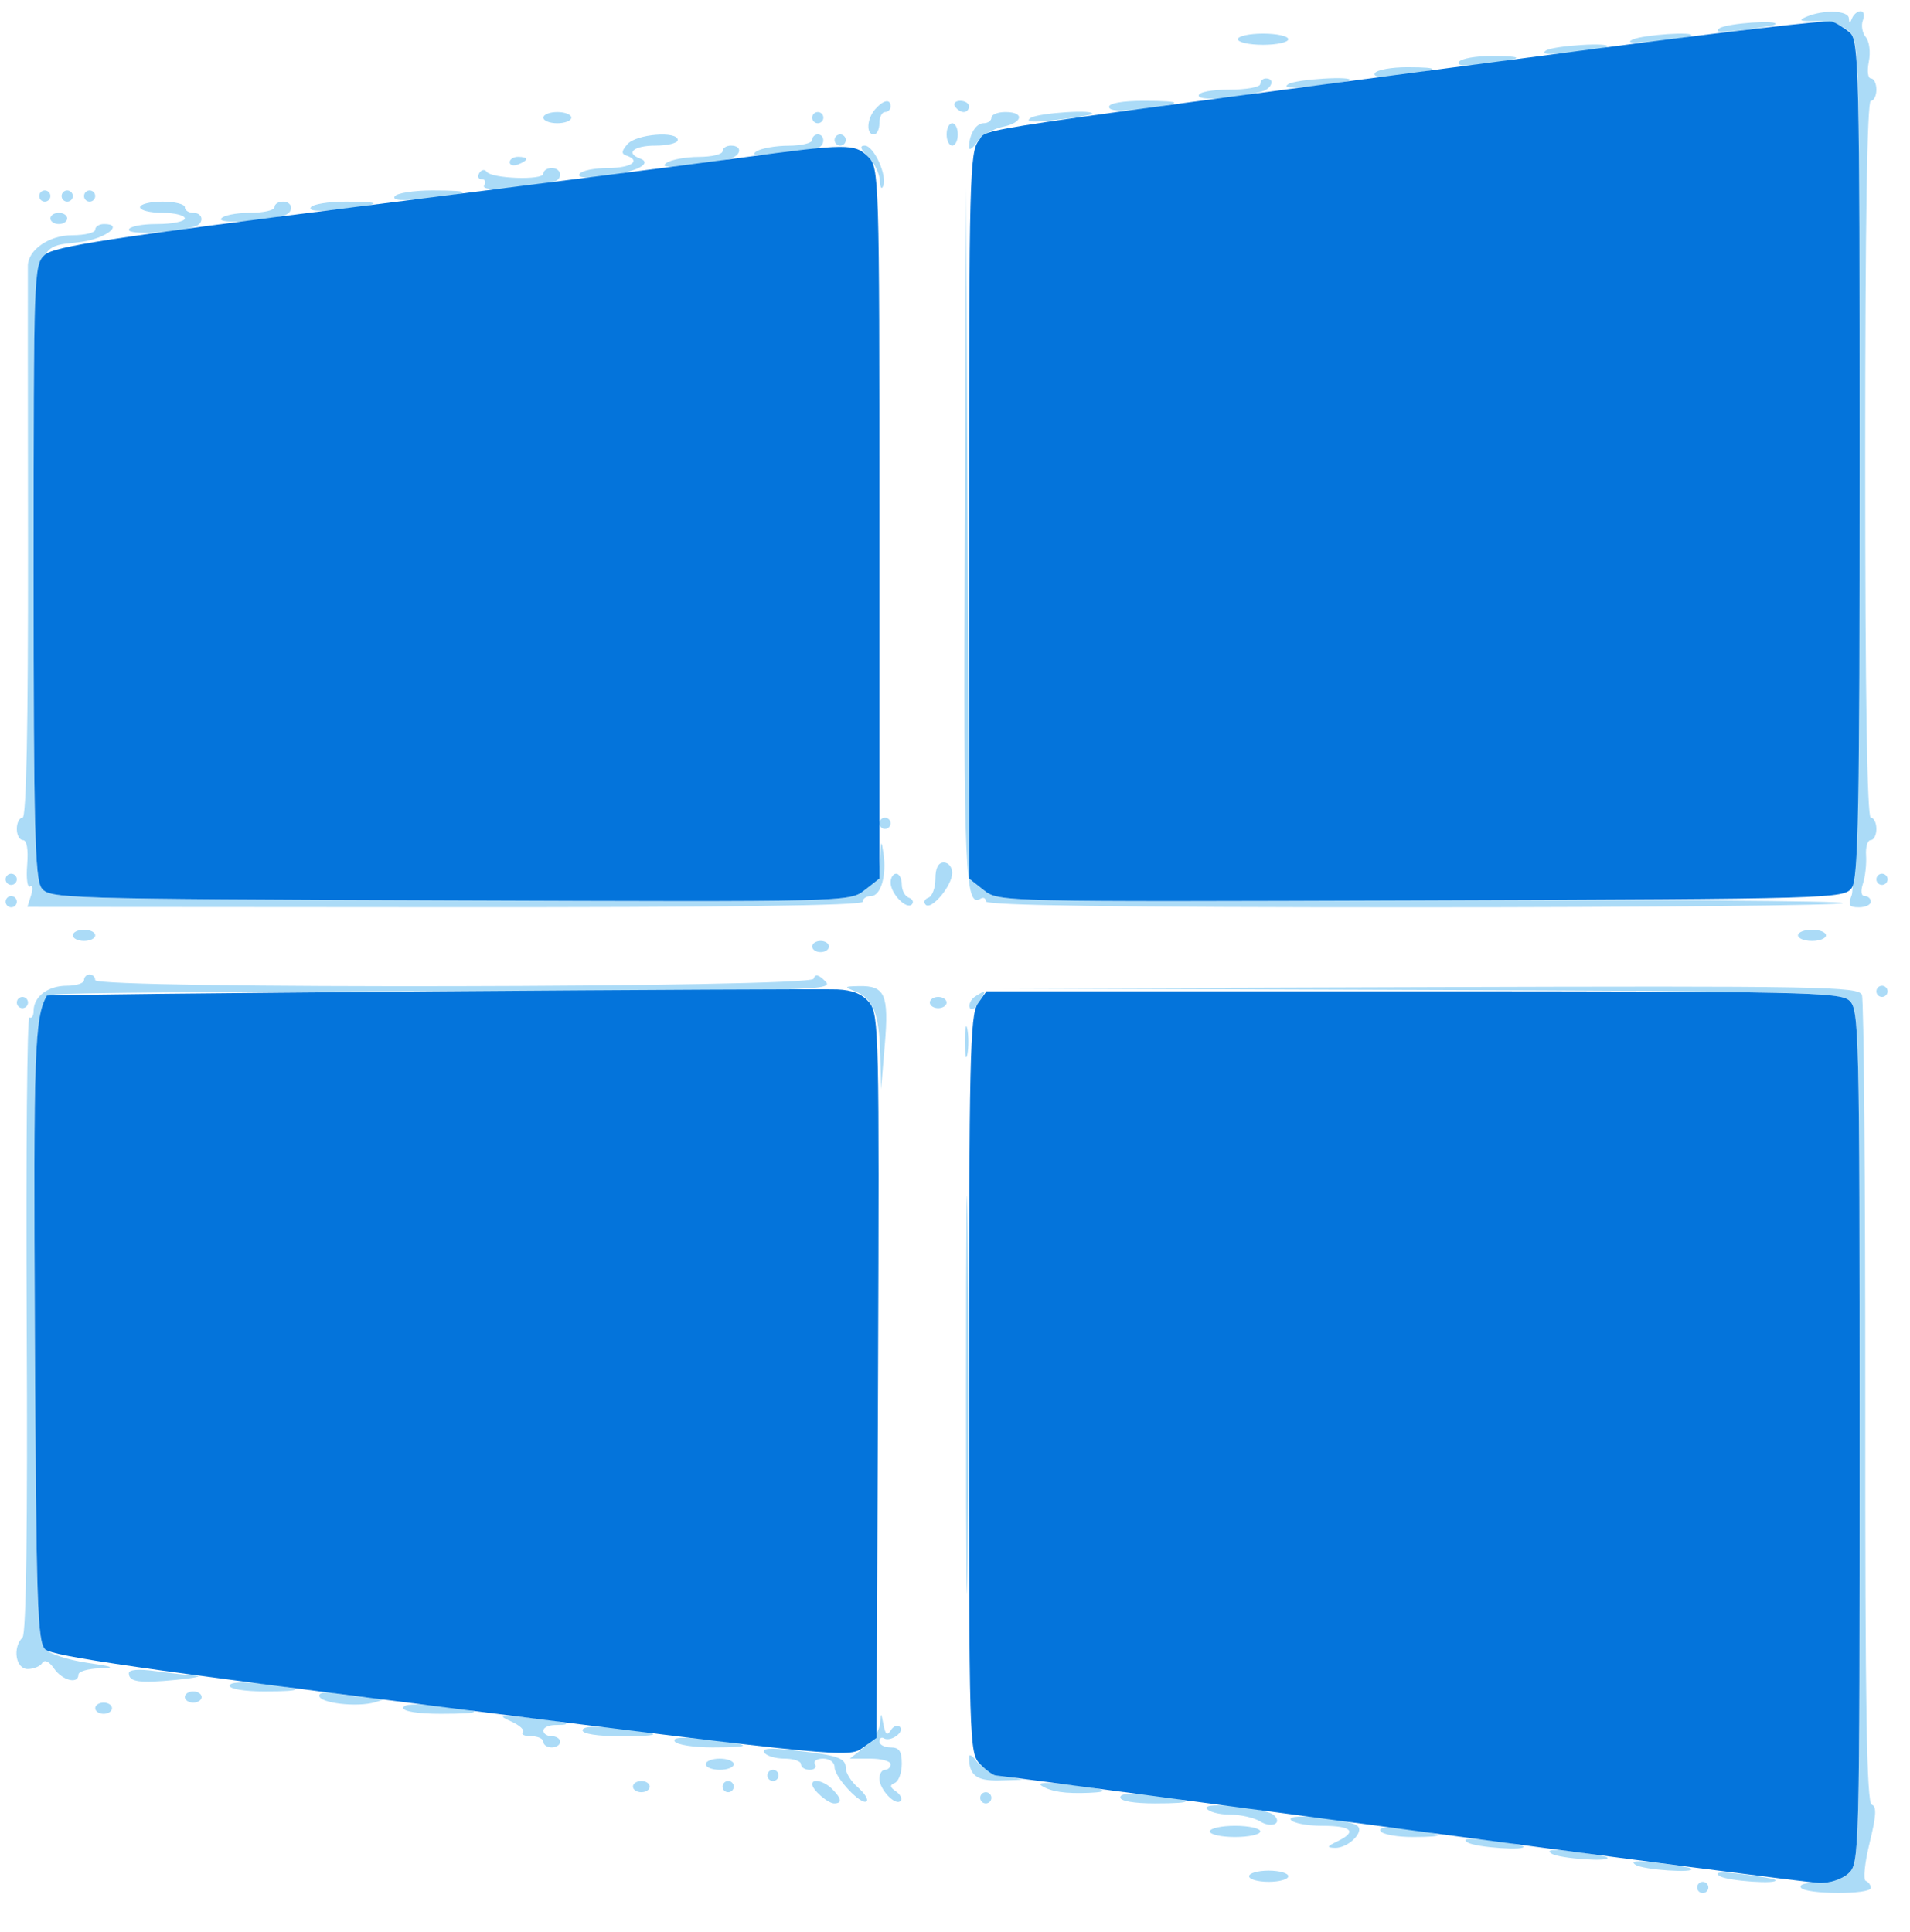 <svg xmlns="http://www.w3.org/2000/svg" width="341" height="345" viewBox="0 0 341 345" version="1.1"><path d="M 322.500 2.989 C 320.944 3.649, 321.331 3.819, 324.243 3.757 C 326.557 3.707, 328.756 4.374, 330.005 5.504 C 332.002 7.312, 332.022 8.176, 331.744 82.416 C 331.590 123.712, 331.082 158.512, 330.615 159.750 C 329.902 161.642, 330.104 162, 331.883 162 C 333.048 162, 334 161.550, 334 161 C 334 160.450, 333.520 160, 332.933 160 C 332.274 160, 332.148 159.139, 332.604 157.750 C 333.010 156.512, 333.258 154.262, 333.155 152.750 C 333.052 151.238, 333.425 150, 333.984 150 C 334.543 150, 335 149.100, 335 148 C 335 146.900, 334.550 146, 334 146 C 333.344 146, 333 124, 333 82 C 333 40, 333.344 18, 334 18 C 334.550 18, 335 17.100, 335 16 C 335 14.900, 334.561 14, 334.025 14 C 333.475 14, 333.311 12.693, 333.650 11.002 C 333.986 9.319, 333.749 7.402, 333.107 6.629 C 332.479 5.873, 332.246 4.521, 332.590 3.627 C 332.933 2.732, 332.753 2, 332.190 2 C 331.627 2, 330.940 2.563, 330.662 3.250 C 330.259 4.250, 330.142 4.250, 330.079 3.250 C 329.990 1.844, 325.558 1.692, 322.500 2.989 M 307 5.039 C 305.955 5.741, 307.167 5.847, 311 5.388 C 314.025 5.026, 316.688 4.565, 316.917 4.365 C 317.924 3.483, 308.346 4.134, 307 5.039 M 221 7 C 221 7.550, 223.025 8, 225.500 8 C 227.975 8, 230 7.550, 230 7 C 230 6.450, 227.975 6, 225.500 6 C 223.025 6, 221 6.450, 221 7 M 291.500 7.054 C 290.180 7.656, 291.541 7.760, 295.500 7.358 C 298.800 7.023, 301.688 6.581, 301.917 6.375 C 302.804 5.577, 293.391 6.190, 291.500 7.054 M 276 9.022 C 274.973 9.700, 276.393 9.809, 280.500 9.368 C 283.800 9.013, 286.688 8.560, 286.917 8.361 C 287.920 7.491, 277.348 8.131, 276 9.022 M 260.472 11.046 C 260.033 11.755, 261.544 11.873, 265.163 11.411 C 272.161 10.517, 272.550 10, 266.226 10 C 263.416 10, 260.827 10.471, 260.472 11.046 M 245.472 13.046 C 245.033 13.755, 246.544 13.873, 250.163 13.411 C 257.161 12.517, 257.550 12, 251.226 12 C 248.416 12, 245.827 12.471, 245.472 13.046 M 225 15 C 225 15.550, 222.525 16, 219.500 16 C 216.288 16, 214 16.442, 214 17.061 C 214 18.055, 220.581 17.638, 225.250 16.349 C 227.105 15.836, 227.692 14, 226 14 C 225.450 14, 225 14.450, 225 15 M 230 15.022 C 228.973 15.700, 230.393 15.809, 234.500 15.368 C 237.800 15.013, 240.688 14.560, 240.917 14.361 C 241.920 13.491, 231.348 14.131, 230 15.022 M 156.250 19.496 C 154.753 21.196, 154.598 24, 156 24 C 156.550 24, 157 23.100, 157 22 C 157 20.900, 157.450 20, 158 20 C 158.550 20, 159 19.550, 159 19 C 159 17.592, 157.723 17.822, 156.250 19.496 M 170.500 19 C 170.840 19.550, 171.541 20, 172.059 20 C 172.577 20, 173 19.550, 173 19 C 173 18.450, 172.298 18, 171.441 18 C 170.584 18, 170.160 18.450, 170.500 19 M 198 19.072 C 198 19.791, 199.892 19.914, 203.750 19.447 C 211.478 18.510, 211.625 18, 204.167 18 C 200.446 18, 198 18.425, 198 19.072 M 97 21 C 97 21.550, 98.125 22, 99.500 22 C 100.875 22, 102 21.550, 102 21 C 102 20.450, 100.875 20, 99.500 20 C 98.125 20, 97 20.450, 97 21 M 145 21 C 145 21.550, 145.450 22, 146 22 C 146.550 22, 147 21.550, 147 21 C 147 20.450, 146.550 20, 146 20 C 145.450 20, 145 20.450, 145 21 M 177 21 C 177 21.550, 176.373 22, 175.607 22 C 174.240 22, 173 24.048, 173 26.304 C 173 26.932, 173.659 26.504, 174.464 25.355 C 175.269 24.205, 177.294 22.991, 178.964 22.657 C 182.622 21.926, 183.010 20, 179.500 20 C 178.125 20, 177 20.450, 177 21 M 184 21.059 C 182.940 21.786, 184.261 21.892, 188.500 21.419 C 191.800 21.051, 194.688 20.581, 194.917 20.375 C 195.920 19.472, 185.348 20.135, 184 21.059 M 169 24 C 169 25.100, 169.450 26, 170 26 C 170.550 26, 171 25.100, 171 24 C 171 22.900, 170.550 22, 170 22 C 169.450 22, 169 22.900, 169 24 M 112.042 25.719 C 110.965 26.931, 110.900 27.467, 111.792 27.764 C 114.574 28.691, 112.681 30, 108.559 30 C 106.116 30, 103.827 30.471, 103.472 31.046 C 103.034 31.755, 104.547 31.876, 108.163 31.422 C 113.578 30.742, 116.639 29.168, 114.250 28.292 C 111.599 27.320, 113.182 26, 117 26 C 119.200 26, 121 25.550, 121 25 C 121 23.337, 113.631 23.928, 112.042 25.719 M 145 25 C 145 25.550, 143.088 26.007, 140.750 26.015 C 138.412 26.024, 135.825 26.494, 135 27.059 C 133.940 27.786, 135.261 27.892, 139.500 27.419 C 142.800 27.051, 145.838 26.555, 146.250 26.316 C 147.347 25.681, 147.166 24, 146 24 C 145.450 24, 145 24.450, 145 25 M 149 25 C 149 25.550, 149.450 26, 150 26 C 150.550 26, 151 25.550, 151 25 C 151 24.450, 150.550 24, 150 24 C 149.450 24, 149 24.450, 149 25 M 129 27 C 129 27.550, 127.088 28.007, 124.750 28.015 C 122.412 28.024, 119.825 28.500, 119 29.074 C 117.921 29.824, 119.044 29.940, 123 29.486 C 126.025 29.139, 129.287 28.633, 130.250 28.360 C 132.388 27.755, 132.574 26, 130.500 26 C 129.675 26, 129 26.450, 129 27 M 155 28 C 156.100 29.100, 157.036 31.012, 157.079 32.250 C 157.122 33.487, 157.392 33.915, 157.679 33.199 C 158.435 31.314, 155.999 26, 154.379 26 C 153.414 26, 153.601 26.601, 155 28 M 91 28.969 C 91 29.501, 91.675 29.678, 92.500 29.362 C 93.325 29.045, 94 28.609, 94 28.393 C 94 28.177, 93.325 28, 92.500 28 C 91.675 28, 91 28.436, 91 28.969 M 85.566 30.893 C 85.190 31.502, 85.385 32, 86 32 C 86.615 32, 86.823 32.477, 86.463 33.061 C 86.010 33.792, 87.776 33.907, 92.154 33.429 C 95.644 33.049, 98.838 32.545, 99.250 32.310 C 100.563 31.561, 100.056 30, 98.500 30 C 97.675 30, 97 30.453, 97 31.007 C 97 32.224, 87.770 31.906, 86.875 30.658 C 86.531 30.179, 85.942 30.285, 85.566 30.893 M 7 35 C 7 35.550, 7.450 36, 8 36 C 8.550 36, 9 35.550, 9 35 C 9 34.450, 8.550 34, 8 34 C 7.450 34, 7 34.450, 7 35 M 11 35 C 11 35.550, 11.450 36, 12 36 C 12.550 36, 13 35.550, 13 35 C 13 34.450, 12.550 34, 12 34 C 11.450 34, 11 34.450, 11 35 M 15 35 C 15 35.550, 15.450 36, 16 36 C 16.550 36, 17 35.550, 17 35 C 17 34.450, 16.550 34, 16 34 C 15.450 34, 15 34.450, 15 35 M 70.463 35.061 C 70.010 35.792, 71.776 35.906, 76.154 35.428 C 84.432 34.524, 84.825 34, 77.226 34 C 73.866 34, 70.823 34.477, 70.463 35.061 M 172.242 95.316 C 172.006 155.645, 172.287 162.177, 175.050 160.469 C 175.573 160.146, 176 160.359, 176 160.941 C 176 161.677, 199.325 162, 252.500 162 C 294.575 162, 329 161.662, 329 161.250 C 329 160.838, 295.096 160.621, 253.658 160.768 C 178.606 161.036, 178.306 161.029, 175.666 158.952 L 173.015 156.867 172.750 95.183 L 172.484 33.500 172.242 95.316 M 25 37 C 25 37.550, 26.800 38, 29 38 C 31.200 38, 33 38.450, 33 39 C 33 39.550, 30.750 40, 28 40 C 25.222 40, 23 40.460, 23 41.034 C 23 41.972, 31.154 41.567, 34.750 40.451 C 36.506 39.906, 36.312 38, 34.500 38 C 33.675 38, 33 37.550, 33 37 C 33 36.450, 31.200 36, 29 36 C 26.800 36, 25 36.450, 25 37 M 49 37 C 49 37.550, 47.002 38, 44.559 38 C 42.116 38, 39.827 38.471, 39.472 39.046 C 38.878 40.007, 47.140 39.571, 50.750 38.451 C 52.506 37.906, 52.312 36, 50.500 36 C 49.675 36, 49 36.450, 49 37 M 55.490 37.017 C 55.074 37.689, 56.834 37.812, 60.681 37.378 C 68.296 36.520, 68.691 36, 61.726 36 C 58.641 36, 55.835 36.458, 55.490 37.017 M 9 39 C 9 39.550, 9.675 40, 10.500 40 C 11.325 40, 12 39.550, 12 39 C 12 38.450, 11.325 38, 10.500 38 C 9.675 38, 9 38.450, 9 39 M 17 41 C 17 41.550, 15.140 42, 12.867 42 C 8.809 42, 5.043 44.577, 4.973 47.403 C 4.958 48.006, 4.970 70.438, 4.999 97.250 C 5.035 129.955, 4.715 146, 4.026 146 C 3.462 146, 3 146.900, 3 148 C 3 149.100, 3.495 150, 4.101 150 C 4.788 150, 5.070 151.654, 4.851 154.405 C 4.658 156.827, 4.886 158.571, 5.357 158.279 C 5.829 157.988, 5.916 158.690, 5.551 159.839 L 4.888 161.928 79.444 161.981 C 129.338 162.016, 154 161.697, 154 161.017 C 154 160.458, 154.666 160, 155.481 160 C 157.249 160, 158.322 156.355, 157.728 152.371 C 157.354 149.865, 157.281 149.967, 157.150 153.177 C 157.041 155.859, 156.280 157.421, 154.341 158.947 C 151.691 161.031, 151.414 161.038, 80.260 160.769 C 10.878 160.508, 8.798 160.445, 7.419 158.559 C 6.235 156.939, 6 147.582, 6 101.964 C 6 39.884, 5.326 44.503, 14.572 43.180 C 18.970 42.551, 22.188 40, 18.583 40 C 17.712 40, 17 40.450, 17 41 M 157 147 C 157 147.550, 157.450 148, 158 148 C 158.550 148, 159 147.550, 159 147 C 159 146.450, 158.550 146, 158 146 C 157.450 146, 157 146.450, 157 147 M 167 156.917 C 167 158.521, 166.438 160.034, 165.750 160.280 C 165.063 160.525, 164.835 161.085, 165.244 161.523 C 166.256 162.609, 170 158.141, 170 155.847 C 170 154.831, 169.325 154, 168.500 154 C 167.510 154, 167 154.991, 167 156.917 M 1 157 C 1 157.550, 1.450 158, 2 158 C 2.550 158, 3 157.550, 3 157 C 3 156.450, 2.550 156, 2 156 C 1.450 156, 1 156.450, 1 157 M 159 157.571 C 159 159.551, 161.858 162.494, 162.798 161.482 C 163.184 161.066, 162.938 160.525, 162.250 160.280 C 161.563 160.034, 161 158.971, 161 157.917 C 161 156.863, 160.550 156, 160 156 C 159.450 156, 159 156.707, 159 157.571 M 335 157 C 335 157.550, 335.450 158, 336 158 C 336.550 158, 337 157.550, 337 157 C 337 156.450, 336.550 156, 336 156 C 335.450 156, 335 156.450, 335 157 M 1 161 C 1 161.550, 1.450 162, 2 162 C 2.550 162, 3 161.550, 3 161 C 3 160.450, 2.550 160, 2 160 C 1.450 160, 1 160.450, 1 161 M 13 167 C 13 167.550, 13.900 168, 15 168 C 16.100 168, 17 167.550, 17 167 C 17 166.450, 16.100 166, 15 166 C 13.900 166, 13 166.450, 13 167 M 321 167 C 321 167.550, 322.125 168, 323.500 168 C 324.875 168, 326 167.550, 326 167 C 326 166.450, 324.875 166, 323.500 166 C 322.125 166, 321 166.450, 321 167 M 145 169 C 145 169.550, 145.675 170, 146.500 170 C 147.325 170, 148 169.550, 148 169 C 148 168.450, 147.325 168, 146.500 168 C 145.675 168, 145 168.450, 145 169 M 15 175 C 15 175.550, 13.618 176, 11.929 176 C 8.564 176, 6 177.941, 6 180.488 C 6 181.384, 5.662 181.909, 5.250 181.654 C 4.838 181.399, 4.620 205.980, 4.767 236.278 C 4.943 272.635, 4.688 291.712, 4.017 292.383 C 2.186 294.214, 2.808 298, 4.941 298 C 6.009 298, 7.181 297.517, 7.545 296.927 C 7.960 296.255, 8.753 296.630, 9.661 297.927 C 11.160 300.066, 14 300.769, 14 299 C 14 298.450, 15.688 297.945, 17.750 297.878 C 20.744 297.781, 20.299 297.581, 15.546 296.889 C 12.272 296.411, 8.897 295.325, 8.046 294.475 C 6.696 293.125, 6.465 286.001, 6.225 238.233 C 5.945 182.632, 6.154 178.922, 9.641 177.584 C 10.443 177.276, 42.147 177.007, 80.095 176.986 C 145.269 176.950, 148.996 176.853, 147.376 175.233 C 146.138 173.995, 145.546 173.863, 145.247 174.759 C 144.714 176.358, 17 176.598, 17 175 C 17 174.450, 16.550 174, 16 174 C 15.450 174, 15 174.450, 15 175 M 152.685 177.007 C 155.869 178.290, 156.981 181.073, 157.151 188.184 L 157.302 194.500 157.969 186.500 C 158.715 177.549, 158.006 175.958, 153.321 176.063 C 150.693 176.122, 150.650 176.187, 152.685 177.007 M 252.428 176.750 C 321.330 176.988, 328.525 177.165, 330.178 178.661 C 331.910 180.229, 332 184.065, 332 256.500 C 332 331.515, 331.969 332.718, 329.993 334.507 C 328.762 335.620, 326.617 336.272, 324.451 336.191 C 322.391 336.113, 321.168 336.463, 321.518 337.029 C 322.280 338.263, 334 338.314, 334 337.083 C 334 336.579, 333.595 336.017, 333.101 335.833 C 332.606 335.650, 332.914 332.603, 333.785 329.061 C 334.982 324.198, 335.076 322.525, 334.173 322.224 C 333.259 321.920, 332.985 305, 333.013 250.559 C 333.033 211.363, 332.765 178.552, 332.418 177.647 C 331.838 176.134, 325.446 176.020, 254.143 176.244 L 176.500 176.487 252.428 176.750 M 335 177 C 335 177.550, 335.450 178, 336 178 C 336.550 178, 337 177.550, 337 177 C 337 176.450, 336.550 176, 336 176 C 335.450 176, 335 176.450, 335 177 M 174.128 177.900 C 173.374 178.378, 172.925 179.275, 173.131 179.894 C 173.341 180.524, 174.059 180.135, 174.762 179.010 C 176.163 176.767, 176.097 176.652, 174.128 177.900 M 3 179 C 3 179.550, 3.450 180, 4 180 C 4.550 180, 5 179.550, 5 179 C 5 178.450, 4.550 178, 4 178 C 3.450 178, 3 178.450, 3 179 M 166 179 C 166 179.550, 166.675 180, 167.500 180 C 168.325 180, 169 179.550, 169 179 C 169 178.450, 168.325 178, 167.500 178 C 166.675 178, 166 178.450, 166 179 M 172.272 186 C 172.272 188.475, 172.467 189.488, 172.706 188.250 C 172.944 187.012, 172.944 184.988, 172.706 183.750 C 172.467 182.512, 172.272 183.525, 172.272 186 M 172.468 249 C 172.468 280.625, 172.595 293.562, 172.749 277.750 C 172.904 261.937, 172.904 236.062, 172.749 220.250 C 172.595 204.437, 172.468 217.375, 172.468 249 M 23 298.757 C 23 300.316, 24.915 300.580, 31.500 299.929 C 34.800 299.603, 36.325 299.261, 34.890 299.168 C 33.454 299.076, 30.191 298.714, 27.640 298.364 C 24.714 297.963, 23 298.108, 23 298.757 M 41 300.991 C 41 301.561, 43.687 302, 47.167 302 C 54.633 302, 54.481 301.501, 46.750 300.630 C 43.122 300.222, 41 300.355, 41 300.991 M 33 303 C 33 303.550, 33.675 304, 34.500 304 C 35.325 304, 36 303.550, 36 303 C 36 302.450, 35.325 302, 34.500 302 C 33.675 302, 33 302.450, 33 303 M 57 302.766 C 57 304.096, 63.804 304.884, 67 303.923 C 69.382 303.207, 69.353 303.168, 66.375 303.086 C 64.656 303.039, 61.844 302.719, 60.125 302.375 C 58.266 302.003, 57 302.161, 57 302.766 M 17 305 C 17 305.550, 17.675 306, 18.500 306 C 19.325 306, 20 305.550, 20 305 C 20 304.450, 19.325 304, 18.500 304 C 17.675 304, 17 304.450, 17 305 M 72 304.950 C 72 305.578, 74.679 306, 78.667 306 C 86.763 306, 86.614 305.496, 78.250 304.583 C 74.120 304.132, 72 304.257, 72 304.950 M 91.274 307.371 C 92.799 308.058, 93.737 308.930, 93.357 309.310 C 92.977 309.689, 93.642 310, 94.833 310 C 96.025 310, 97 310.450, 97 311 C 97 311.550, 97.675 312, 98.500 312 C 99.325 312, 100 311.550, 100 311 C 100 310.450, 99.325 310, 98.500 310 C 97.675 310, 97 309.550, 97 309 C 97 308.450, 97.975 308, 99.167 308 C 103.141 308, 100.573 307.285, 94.500 306.700 C 89.148 306.185, 88.799 306.258, 91.274 307.371 M 157.136 307.677 C 157.061 308.875, 155.814 310.788, 154.365 311.927 L 151.730 314 155.365 314 C 157.364 314, 159 314.450, 159 315 C 159 315.550, 158.550 316, 158 316 C 157.450 316, 157 316.707, 157 317.571 C 157 319.491, 159.836 322.497, 160.769 321.565 C 161.139 321.194, 160.780 320.431, 159.971 319.869 C 158.858 319.096, 158.804 318.724, 159.750 318.341 C 160.438 318.062, 161 316.521, 161 314.917 C 161 312.667, 160.543 312, 159 312 C 157.900 312, 157 311.523, 157 310.941 C 157 310.359, 157.359 310.104, 157.798 310.375 C 158.969 311.099, 161.577 309.243, 160.667 308.333 C 160.240 307.907, 159.507 308.180, 159.036 308.941 C 158.392 309.984, 158.070 309.731, 157.727 307.912 C 157.311 305.703, 157.261 305.683, 157.136 307.677 M 104 308.950 C 104 309.578, 106.679 310, 110.667 310 C 118.763 310, 118.614 309.496, 110.250 308.583 C 106.120 308.132, 104 308.257, 104 308.950 M 120.463 310.939 C 120.823 311.523, 123.866 312, 127.226 312 C 134.825 312, 134.432 311.476, 126.154 310.572 C 121.776 310.094, 120.010 310.208, 120.463 310.939 M 136.447 312.914 C 136.816 313.511, 138.441 314, 140.059 314 C 141.677 314, 143 314.450, 143 315 C 143 315.550, 143.702 316, 144.559 316 C 145.416 316, 145.840 315.550, 145.500 315 C 145.160 314.450, 145.809 314, 146.941 314 C 148.131 314, 149 314.652, 149 315.545 C 149 317.357, 153.842 322.491, 154.721 321.612 C 155.051 321.283, 154.349 320.170, 153.160 319.139 C 151.972 318.109, 151 316.561, 151 315.700 C 151 313.878, 149.618 313.405, 141.638 312.496 C 137.526 312.027, 135.976 312.152, 136.447 312.914 M 173 313.727 C 173 316.961, 174.331 317.997, 178.357 317.898 L 182.500 317.795 179.049 316.983 C 177.151 316.536, 175.013 315.371, 174.299 314.394 C 173.584 313.417, 173 313.117, 173 313.727 M 126 315 C 126 315.550, 127.125 316, 128.500 316 C 129.875 316, 131 315.550, 131 315 C 131 314.450, 129.875 314, 128.500 314 C 127.125 314, 126 314.450, 126 315 M 137 317 C 137 317.550, 137.450 318, 138 318 C 138.550 318, 139 317.550, 139 317 C 139 316.450, 138.550 316, 138 316 C 137.450 316, 137 316.450, 137 317 M 113 319 C 113 319.550, 113.675 320, 114.500 320 C 115.325 320, 116 319.550, 116 319 C 116 318.450, 115.325 318, 114.500 318 C 113.675 318, 113 318.450, 113 319 M 129 319 C 129 319.550, 129.450 320, 130 320 C 130.550 320, 131 319.550, 131 319 C 131 318.450, 130.550 318, 130 318 C 129.450 318, 129 318.450, 129 319 M 145 318.571 C 145 319.553, 147.804 322, 148.929 322 C 150.393 322, 150.272 321.130, 148.571 319.429 C 147.146 318.003, 145 317.488, 145 318.571 M 186 318.874 C 187.692 319.922, 190.148 320.284, 194.417 320.115 C 198.801 319.942, 197.217 319.328, 190.500 318.598 C 186.658 318.180, 185.040 318.279, 186 318.874 M 175 321 C 175 321.550, 175.450 322, 176 322 C 176.550 322, 177 321.550, 177 321 C 177 320.450, 176.550 320, 176 320 C 175.450 320, 175 320.450, 175 321 M 200 320.928 C 200 321.575, 202.446 322, 206.167 322 C 213.625 322, 213.478 321.490, 205.750 320.553 C 201.892 320.086, 200 320.209, 200 320.928 M 215.447 322.914 C 215.816 323.511, 217.673 324, 219.573 324 C 221.473 324, 223.901 324.545, 224.968 325.212 C 227.016 326.491, 229.027 325.582, 227.433 324.097 C 225.960 322.725, 214.640 321.608, 215.447 322.914 M 230.447 324.914 C 230.816 325.511, 233.341 326, 236.059 326 C 241.365 326, 242.367 327.035, 238.750 328.780 C 236.864 329.689, 236.795 329.876, 238.321 329.932 C 240.602 330.017, 243.588 327.165, 242.386 326.050 C 240.941 324.710, 229.657 323.636, 230.447 324.914 M 216 327 C 216 327.550, 218.025 328, 220.500 328 C 222.975 328, 225 327.550, 225 327 C 225 326.450, 222.975 326, 220.500 326 C 218.025 326, 216 326.450, 216 327 M 246.472 326.954 C 246.827 327.529, 249.416 328, 252.226 328 C 258.550 328, 258.161 327.483, 251.163 326.589 C 247.544 326.127, 246.033 326.245, 246.472 326.954 M 262 328.961 C 263.346 329.866, 272.924 330.517, 271.917 329.635 C 271.688 329.435, 269.025 328.974, 266 328.612 C 262.167 328.153, 260.955 328.259, 262 328.961 M 277 330.961 C 278.346 331.866, 287.924 332.517, 286.917 331.635 C 286.688 331.435, 284.025 330.974, 281 330.612 C 277.167 330.153, 275.955 330.259, 277 330.961 M 292 332.961 C 293.346 333.866, 302.924 334.517, 301.917 333.635 C 301.688 333.435, 299.025 332.974, 296 332.612 C 292.167 332.153, 290.955 332.259, 292 332.961 M 223 335 C 223 335.550, 224.575 336, 226.500 336 C 228.425 336, 230 335.550, 230 335 C 230 334.450, 228.425 334, 226.500 334 C 224.575 334, 223 334.450, 223 335 M 307 334.961 C 308.346 335.866, 317.924 336.517, 316.917 335.635 C 316.688 335.435, 314.025 334.974, 311 334.612 C 307.167 334.153, 305.955 334.259, 307 334.961 M 303 337 C 303 337.550, 303.450 338, 304 338 C 304.550 338, 305 337.550, 305 337 C 305 336.450, 304.550 336, 304 336 C 303.450 336, 303 336.450, 303 337" stroke="none" fill="#abdbf7" fill-rule="evenodd"/><path d="M 285 8.681 C 168.749 23.966, 176.644 22.791, 174.750 25.094 C 173.123 27.072, 173 31.785, 173 92.038 L 173 156.855 175.658 158.946 C 178.309 161.031, 178.537 161.036, 253.739 160.768 C 327.082 160.507, 329.201 160.446, 330.581 158.559 C 331.776 156.924, 332 144.854, 332 81.964 C 332 12.104, 331.888 7.213, 330.250 5.807 C 329.288 4.980, 327.825 4.091, 327 3.830 C 326.175 3.569, 307.275 5.752, 285 8.681 M 132.500 28.138 C 124.800 29.175, 94.090 33.095, 64.256 36.851 C 19.606 42.471, 9.658 43.999, 8.006 45.494 C 6.044 47.270, 6 48.521, 6 101.964 C 6 147.582, 6.235 156.939, 7.419 158.559 C 8.798 160.445, 10.878 160.508, 80.260 160.769 C 151.414 161.038, 151.691 161.031, 154.341 158.947 L 157 156.855 157 93.427 C 157 31.333, 156.958 29.958, 155 28 C 152.613 25.613, 151.191 25.622, 132.500 28.138 M 77 177.017 C 39.325 177.302, 8.442 177.639, 8.371 177.767 C 6.167 181.753, 5.969 187.336, 6.225 238.233 C 6.467 286.367, 6.688 293.118, 8.070 294.499 C 9.272 295.700, 26.308 298.164, 80.570 304.984 C 149.834 313.690, 151.559 313.856, 154 312.092 L 156.500 310.284 156.757 245.762 C 156.999 185.008, 156.910 181.110, 155.223 179.027 C 153.977 177.488, 152.223 176.766, 149.465 176.657 C 147.284 176.571, 114.675 176.733, 77 177.017 M 174.557 179.223 C 173.186 181.179, 173 189.307, 173 247.223 C 173 311.667, 173.041 313.041, 175 315 C 176.100 316.100, 177.354 317, 177.787 317 C 178.219 317, 210.732 321.293, 250.036 326.540 C 289.341 331.787, 322.959 336.135, 324.742 336.202 C 326.619 336.272, 328.831 335.558, 329.993 334.507 C 331.969 332.718, 332 331.515, 332 256.500 C 332 183.958, 331.912 180.231, 330.171 178.655 C 328.503 177.146, 321.650 177, 252.228 177 L 176.113 177 174.557 179.223" stroke="none" fill="#0474db" fill-rule="evenodd"/></svg>